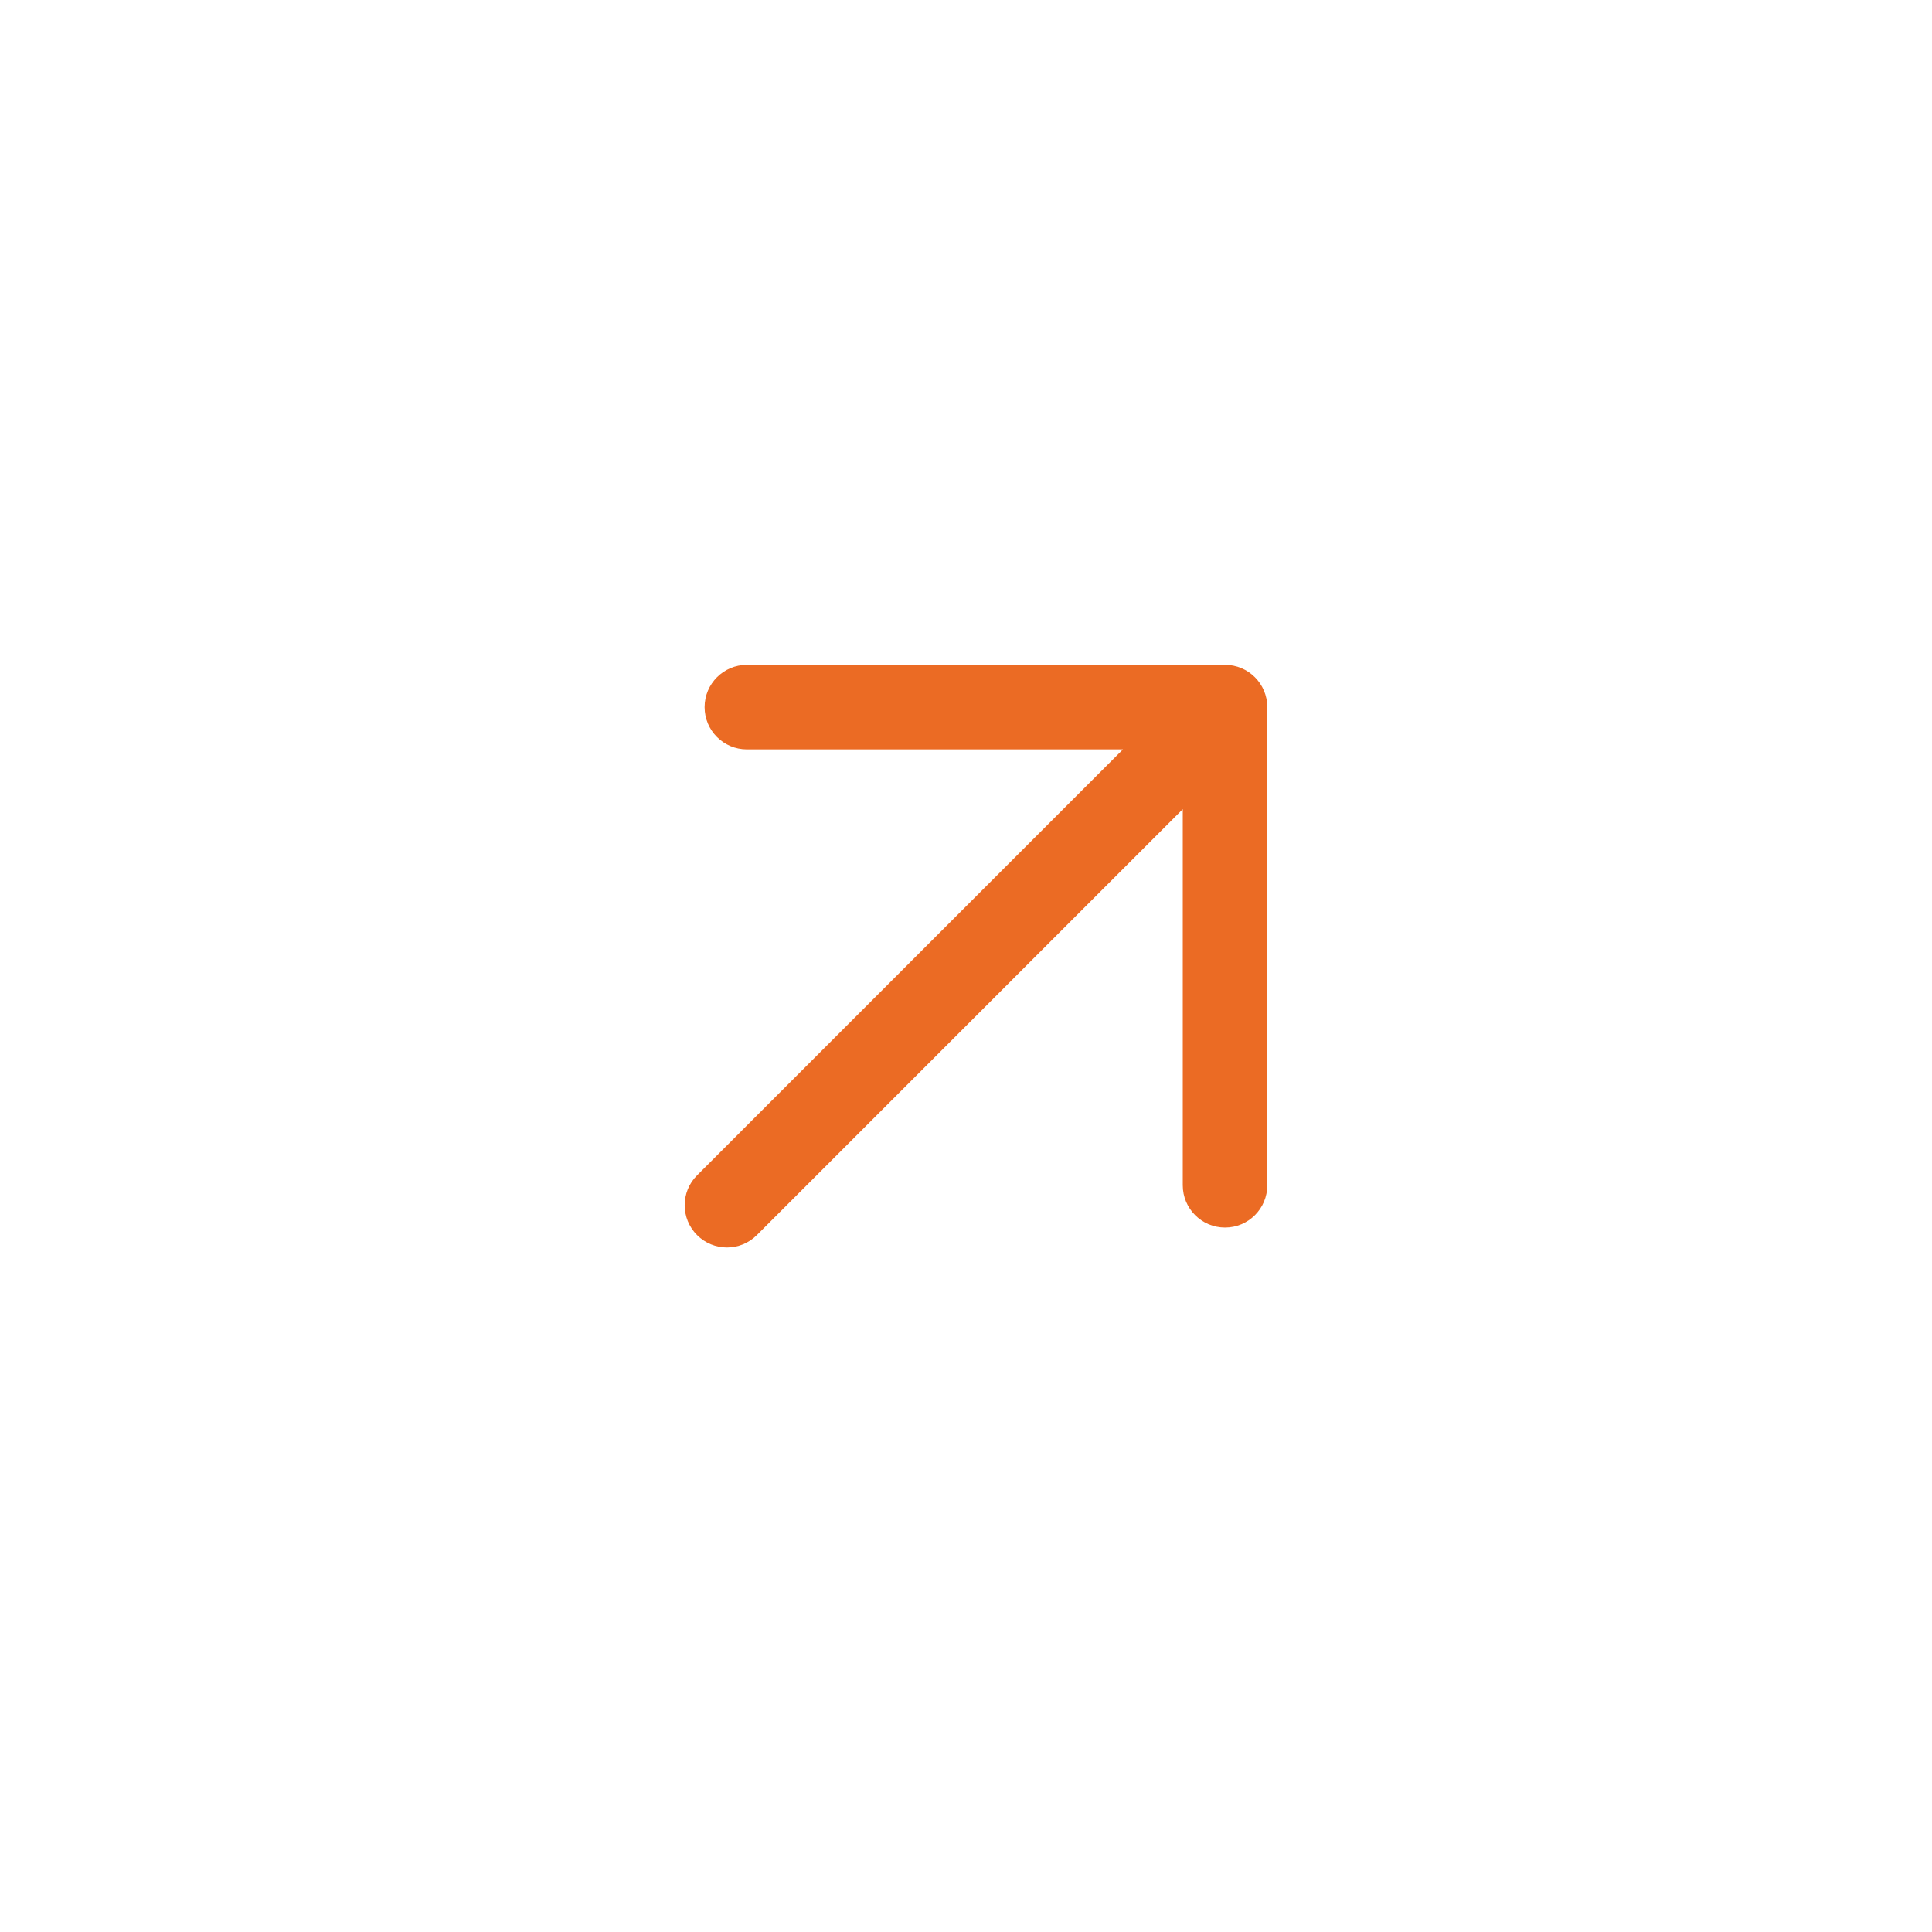 <svg width="40" height="40" viewBox="0 0 40 40" fill="none" xmlns="http://www.w3.org/2000/svg">
<g id="arrow-right">
<path id="Vector (Stroke)" fill-rule="evenodd" clip-rule="evenodd" d="M14.588 14.64C14.588 15.124 14.98 15.515 15.463 15.515L23.25 15.515L14.432 24.334C14.09 24.675 14.09 25.229 14.432 25.571C14.774 25.913 15.328 25.913 15.67 25.571L24.488 16.753L24.488 24.54C24.488 25.023 24.88 25.415 25.363 25.415C25.846 25.415 26.238 25.023 26.238 24.54L26.238 14.64C26.238 14.157 25.846 13.765 25.363 13.765H15.463C14.98 13.765 14.588 14.157 14.588 14.64Z" fill="#EB6B24"/>
</g>
</svg>

